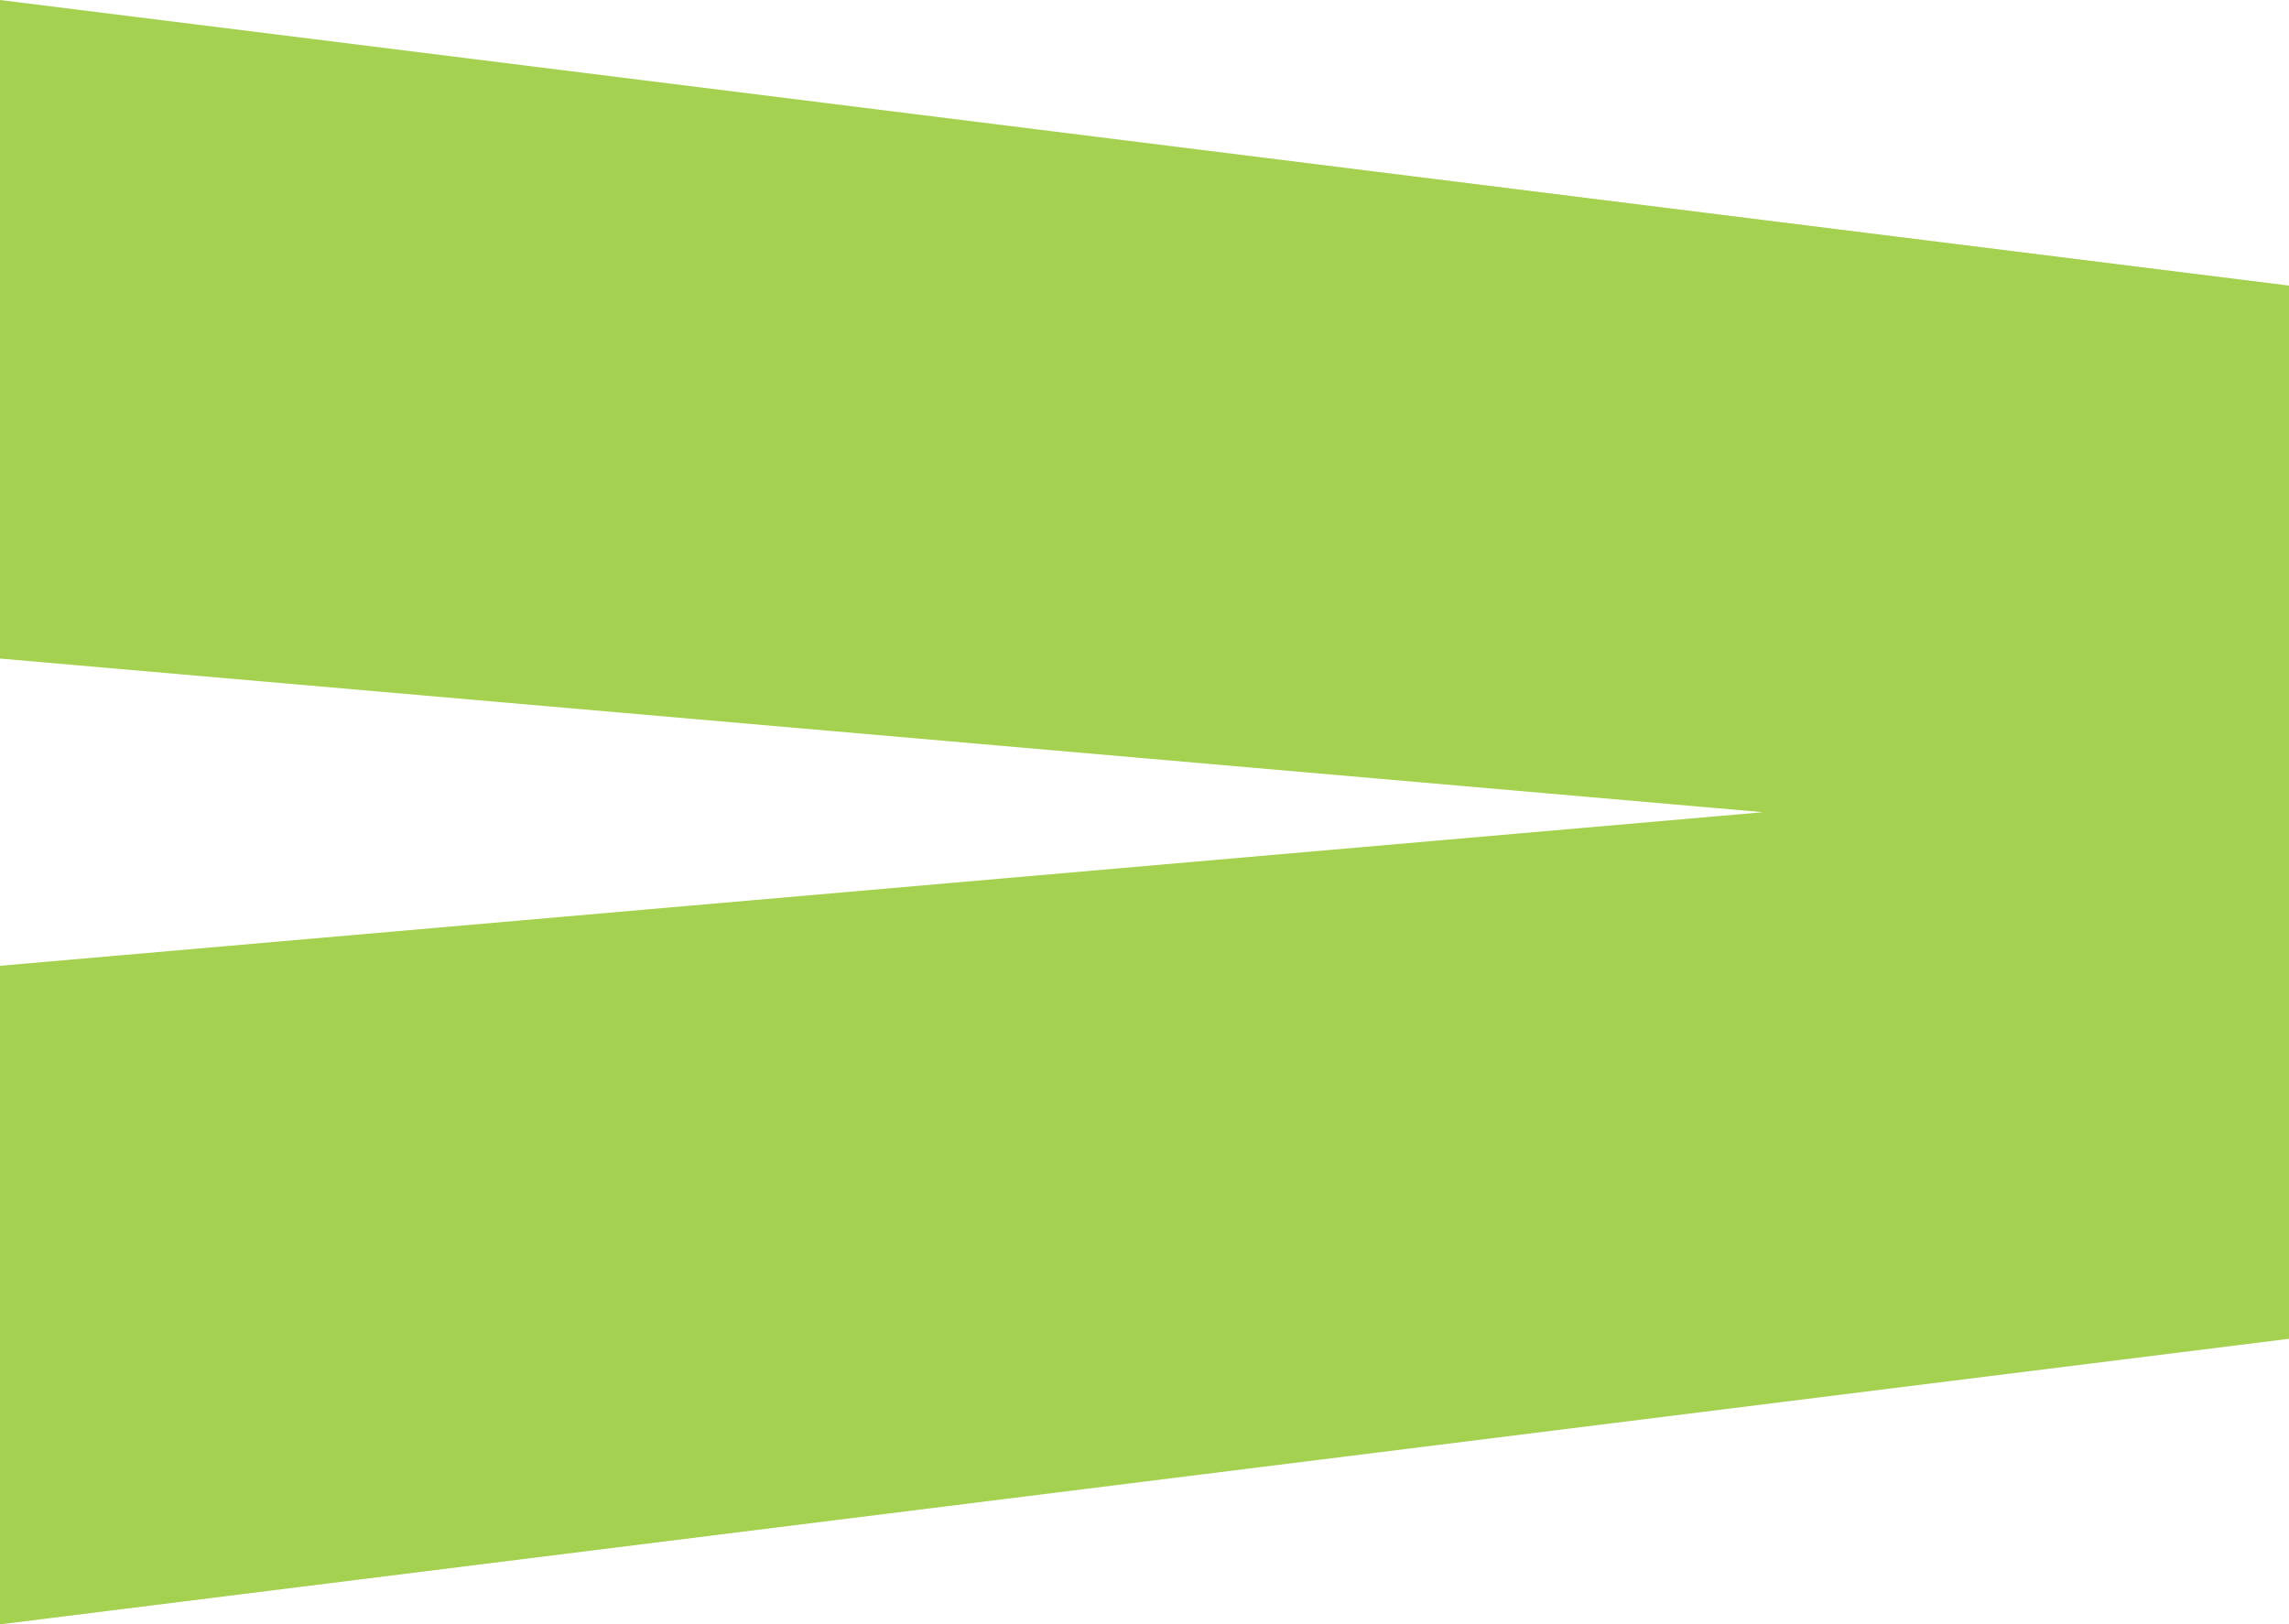 <svg xmlns="http://www.w3.org/2000/svg" width="262.061" height="186" viewBox="0 0 262.061 186">
  <path id="Itärata_hiirenkorva" d="M186,262.061,153.3,0H32.7L0,262.061H75.41L93,60.217l17.59,201.844Z" transform="translate(262.061) rotate(90)" fill="#A5D150"/>
</svg>
